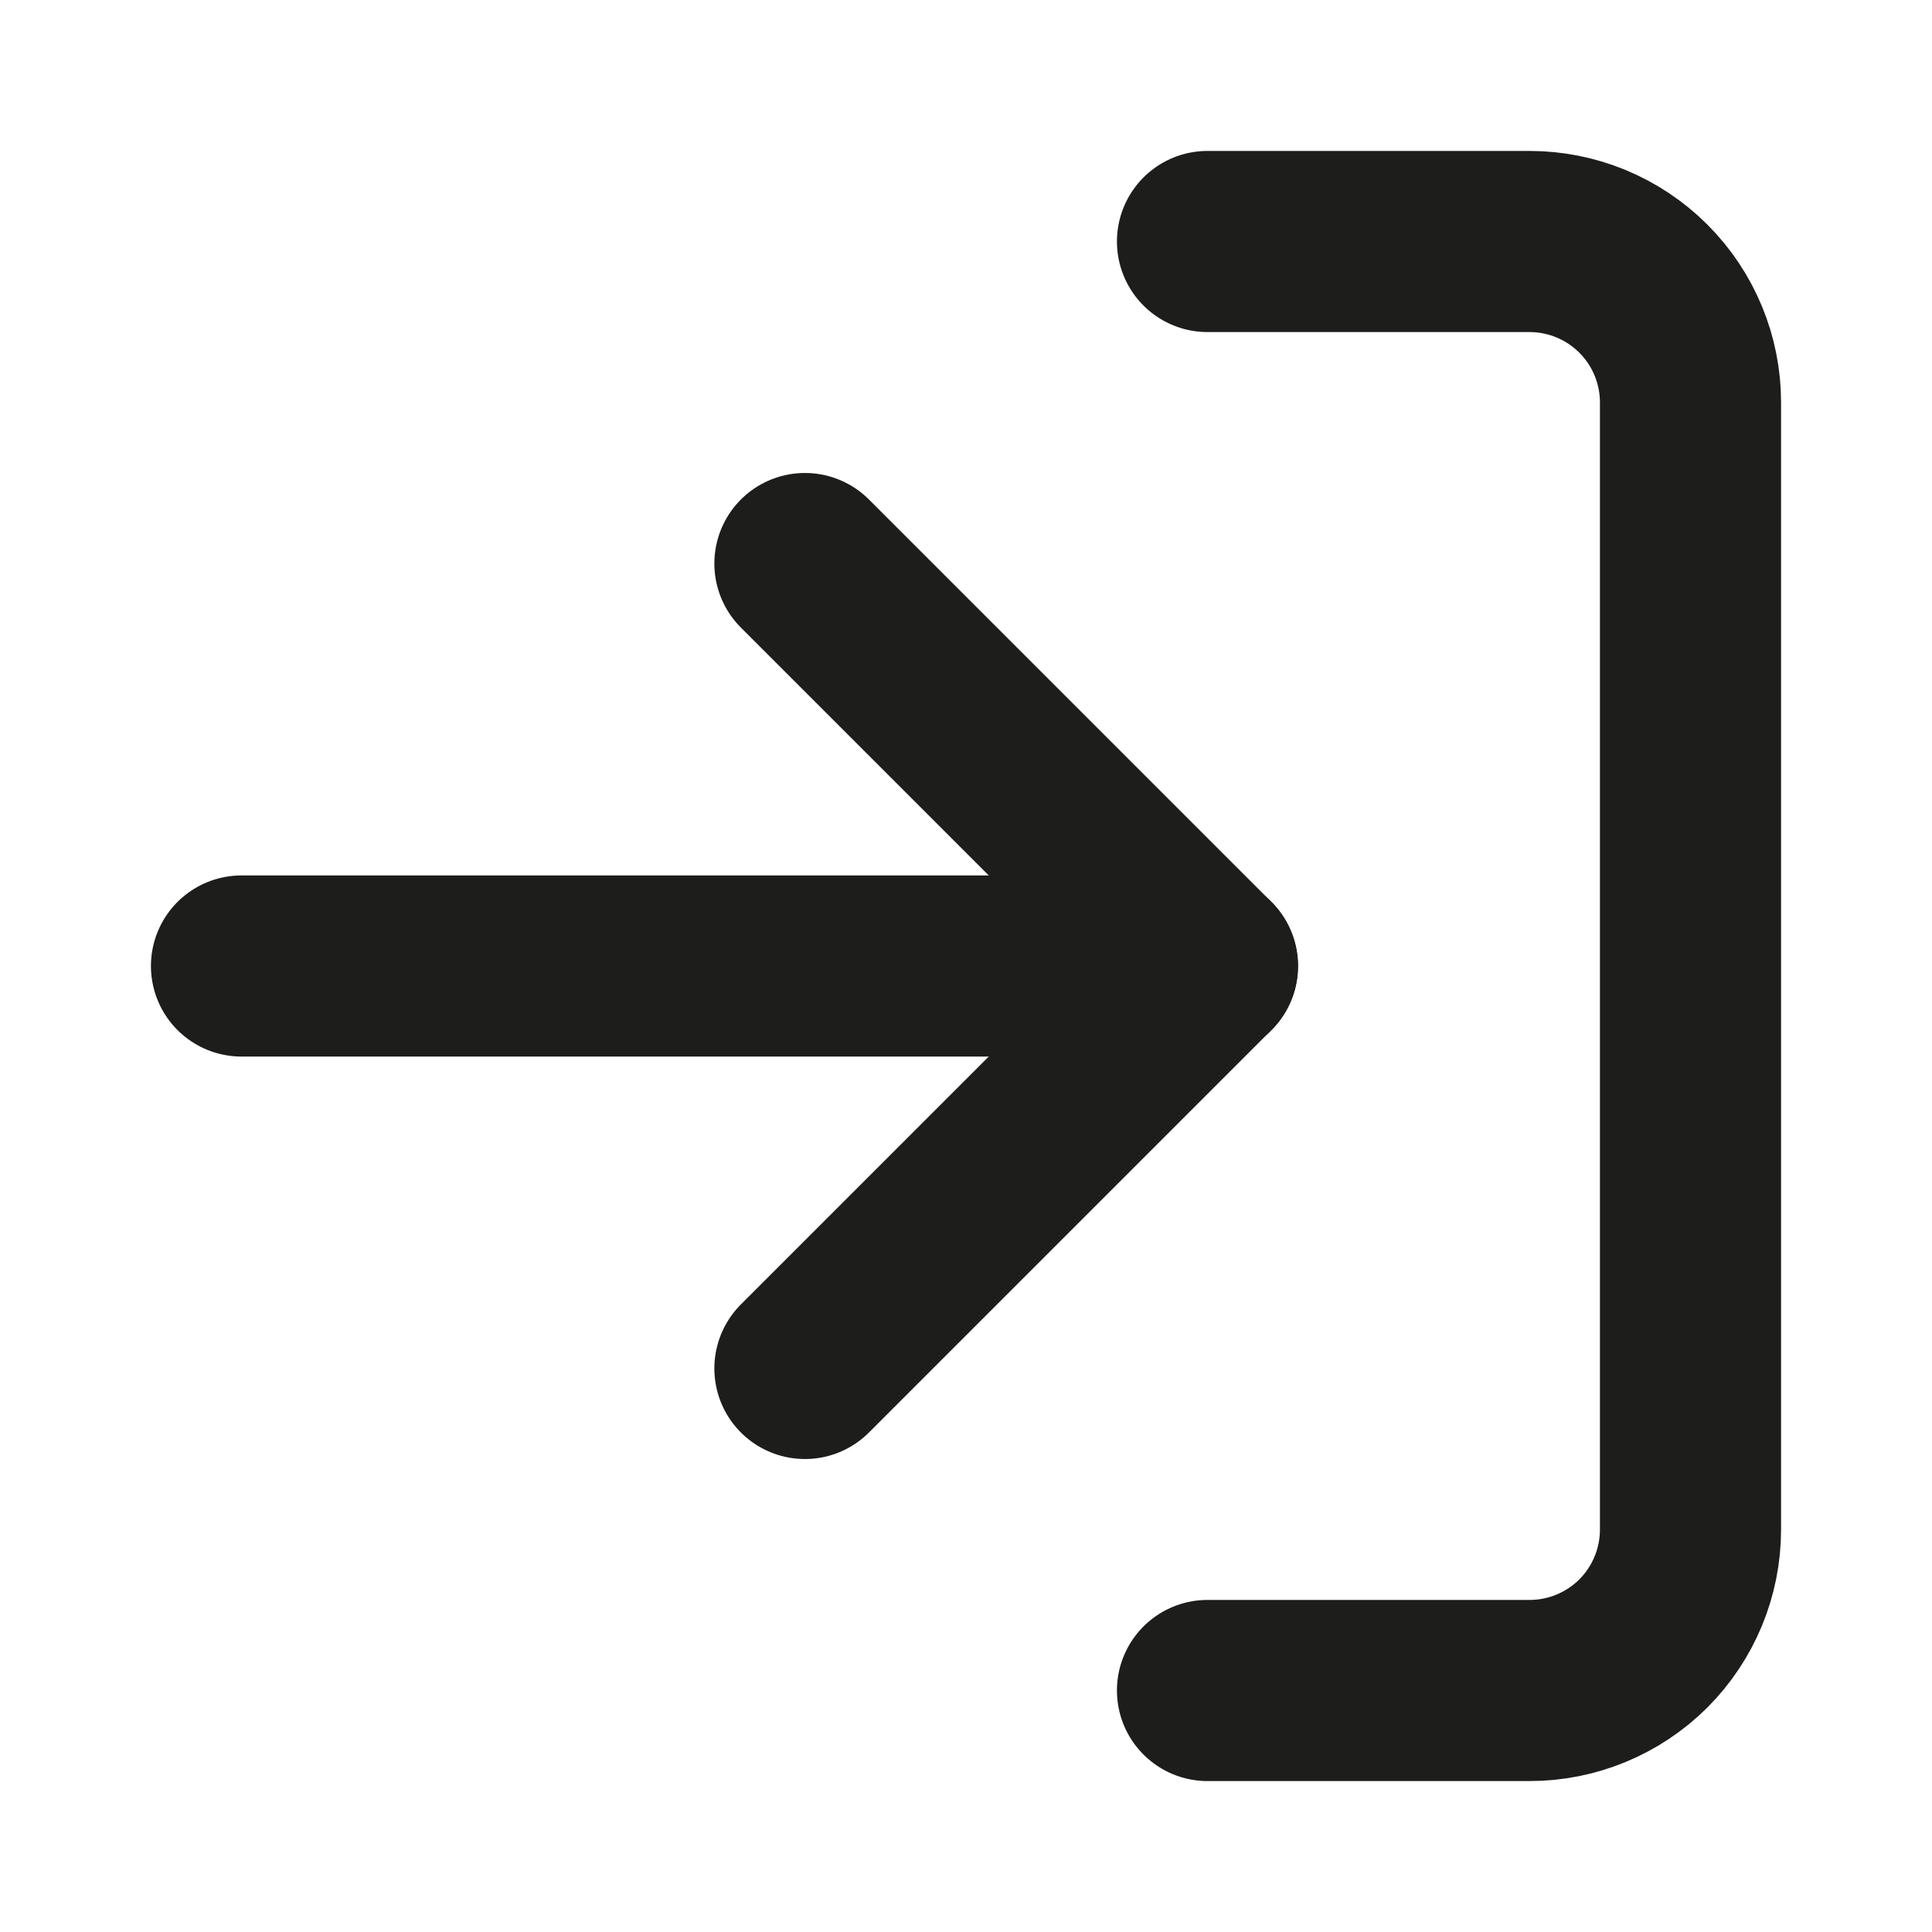 <svg width="16" height="16" viewBox="0 0 16 16" fill="none" xmlns="http://www.w3.org/2000/svg">
<path d="M10 2H12.667C13.02 2 13.359 2.14 13.61 2.391C13.86 2.641 14 2.98 14 3.333V12.667C14 13.02 13.86 13.359 13.61 13.61C13.359 13.86 13.02 14 12.667 14H10" stroke="#1D1D1B" stroke-width="1.5" stroke-linecap="round" stroke-linejoin="round"/>
<path d="M6.666 11.333L9.999 8L6.666 4.667" stroke="#1D1D1B" stroke-width="1.5" stroke-linecap="round" stroke-linejoin="round"/>
<path d="M10 8H2" stroke="#1D1D1B" stroke-width="1.5" stroke-linecap="round" stroke-linejoin="round"/>
</svg>
